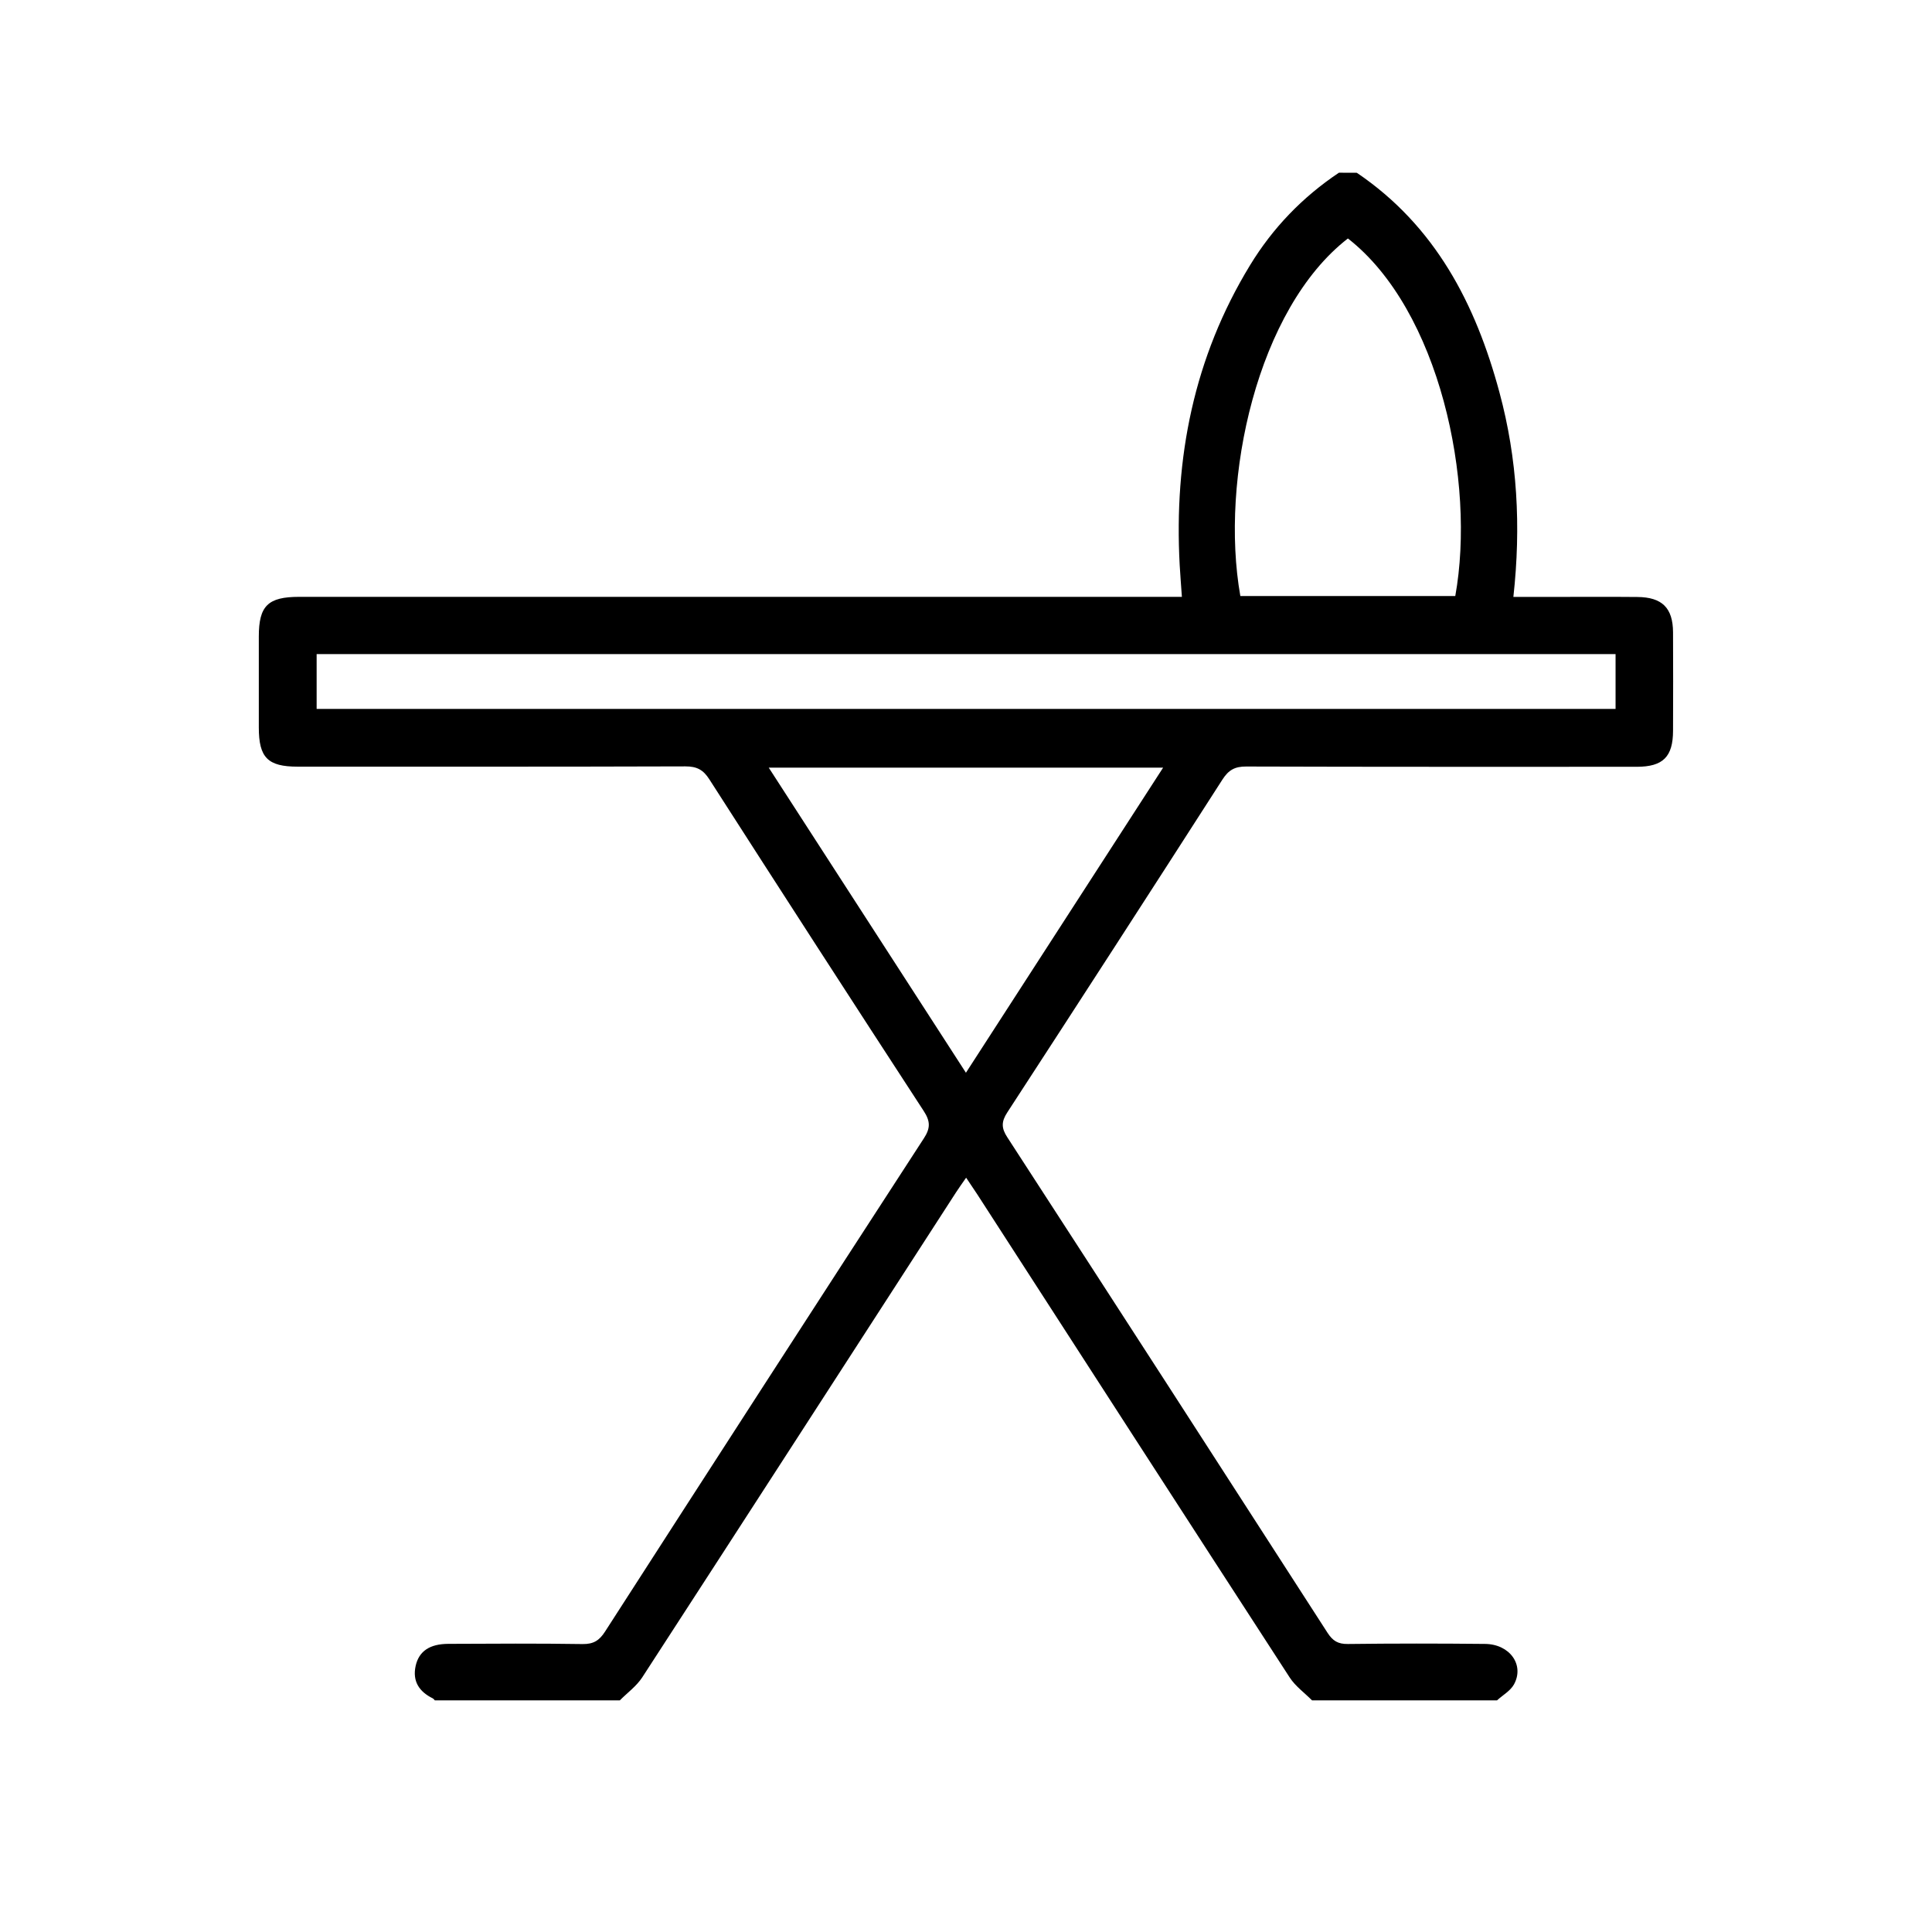 <?xml version="1.0" encoding="utf-8"?>
<!-- Generator: Adobe Illustrator 16.0.0, SVG Export Plug-In . SVG Version: 6.00 Build 0)  -->
<!DOCTYPE svg PUBLIC "-//W3C//DTD SVG 1.1//EN" "http://www.w3.org/Graphics/SVG/1.1/DTD/svg11.dtd">
<svg version="1.1" id="Ebene_2" xmlns="http://www.w3.org/2000/svg" xmlns:xlink="http://www.w3.org/1999/xlink" x="0px" y="0px"
	 width="28px" height="28px" viewBox="0 0 28 28" enable-background="new 0 0 28 28" xml:space="preserve">
<g>
	<path fill-rule="evenodd" clip-rule="evenodd" d="M19.664,2.504c1.137,0.77,1.722,1.9,2.067,3.182
		c0.26,0.962,0.315,1.942,0.202,2.965c0.196,0,0.381,0,0.565,0c0.411,0,0.821-0.003,1.231,0.001
		c0.359,0.003,0.516,0.157,0.518,0.512c0.002,0.476,0.002,0.951,0,1.427c-0.001,0.378-0.146,0.521-0.524,0.522
		c-1.888,0-3.774,0.002-5.662-0.004c-0.165-0.001-0.256,0.051-0.344,0.188c-1.034,1.611-2.074,3.22-3.118,4.824
		c-0.088,0.135-0.088,0.228,0,0.362c1.552,2.392,3.098,4.786,4.642,7.183c0.075,0.115,0.151,0.162,0.293,0.16
		c0.663-0.008,1.325-0.008,1.988-0.001c0.36,0.003,0.575,0.306,0.419,0.588c-0.053,0.094-0.162,0.154-0.245,0.23
		c-0.894,0-1.787,0-2.681,0c-0.109-0.11-0.242-0.205-0.324-0.332c-1.512-2.33-3.018-4.663-4.524-6.996
		c-0.05-0.076-0.102-0.151-0.165-0.247c-0.059,0.085-0.104,0.147-0.146,0.212c-1.516,2.344-3.029,4.689-4.549,7.031
		c-0.083,0.127-0.215,0.222-0.324,0.332c-0.894,0-1.787,0-2.681,0c-0.01-0.01-0.019-0.023-0.03-0.029
		c-0.197-0.097-0.297-0.248-0.248-0.471c0.048-0.213,0.204-0.318,0.474-0.319c0.648-0.003,1.297-0.007,1.945,0.003
		c0.157,0.002,0.242-0.05,0.326-0.181c1.535-2.385,3.074-4.767,4.619-7.146c0.099-0.15,0.096-0.251-0.001-0.399
		c-1.042-1.599-2.077-3.201-3.107-4.807c-0.089-0.139-0.182-0.187-0.346-0.187c-1.873,0.006-3.746,0.004-5.619,0.004
		c-0.435,0-0.564-0.131-0.564-0.568c-0.001-0.439-0.001-0.88,0-1.318c0-0.445,0.132-0.575,0.585-0.575c1.822,0,3.646,0,5.468,0
		c2.349,0,4.697,0,7.046,0c0.085,0,0.171,0,0.279,0c-0.012-0.165-0.023-0.313-0.032-0.461c-0.084-1.548,0.205-3.009,1.019-4.344
		c0.329-0.541,0.761-0.989,1.289-1.342C19.491,2.504,19.578,2.504,19.664,2.504z M4.589,9.48c0,0.28,0,0.541,0,0.794
		c6.287,0,12.558,0,18.825,0c0-0.272,0-0.528,0-0.794C17.135,9.48,10.87,9.48,4.589,9.48z M19.535,3.456
		c-1.313,1.017-1.858,3.494-1.559,5.182c1.037,0,2.077,0,3.115,0C21.39,6.985,20.864,4.493,19.535,3.456z M13.999,15.547
		c0.963-1.489,1.902-2.943,2.858-4.422c-1.918,0-3.799,0-5.716,0C12.098,12.604,13.037,14.059,13.999,15.547z"/>
</g>
</svg>
